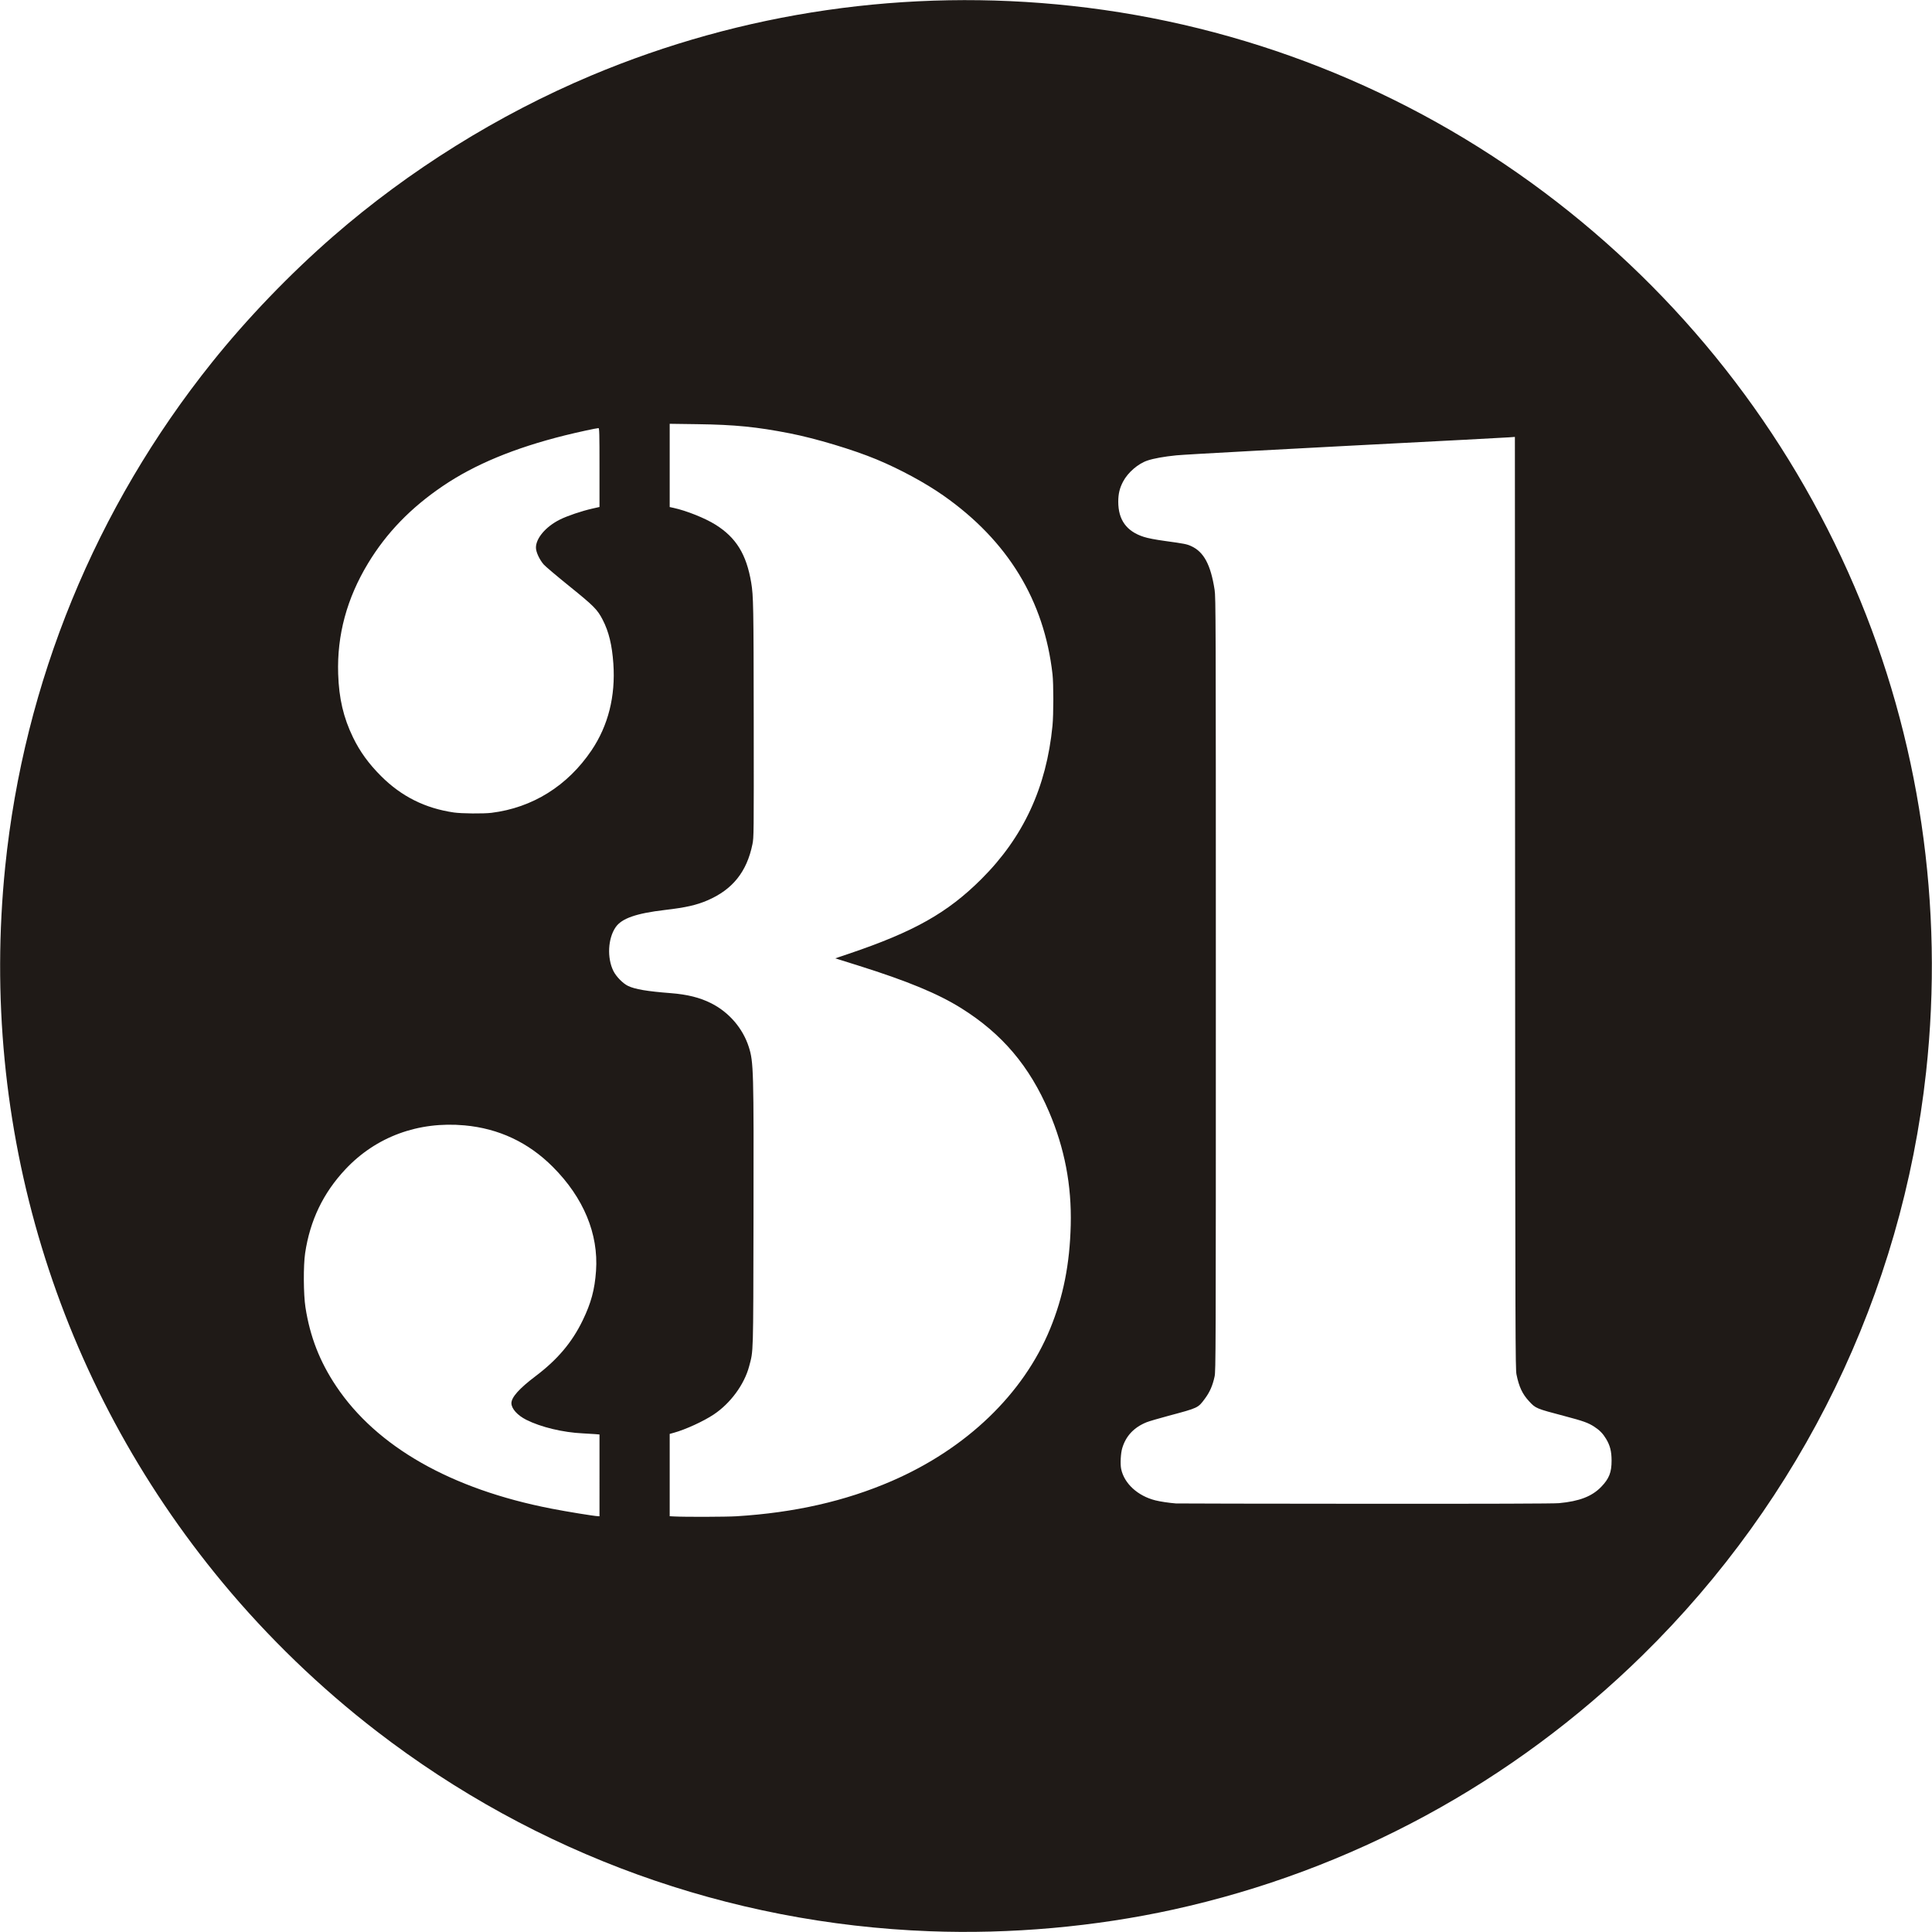 <?xml version="1.0" encoding="UTF-8" standalone="no"?>
<!-- Created with Inkscape (http://www.inkscape.org/) -->

<svg
   version="1.1"
   id="svg824"
   width="2807"
   height="2807"
   viewBox="0 0 2807 2807"
   sodipodi:docname="Strategy-31_logo.svg"
   inkscape:version="1.1.1 (3bf5ae0d25, 2021-09-20)"
   xmlns:inkscape="http://www.inkscape.org/namespaces/inkscape"
   xmlns:sodipodi="http://sodipodi.sourceforge.net/DTD/sodipodi-0.dtd"
   xmlns="http://www.w3.org/2000/svg"
   xmlns:svg="http://www.w3.org/2000/svg">
  <defs
     id="defs828" />
  <sodipodi:namedview
     id="namedview826"
     pagecolor="#ffffff"
     bordercolor="#666666"
     borderopacity="1.0"
     inkscape:pageshadow="2"
     inkscape:pageopacity="0.0"
     inkscape:pagecheckerboard="0"
     showgrid="false"
     inkscape:zoom="0.14107588"
     inkscape:cx="1403.5"
     inkscape:cy="1127.053"
     inkscape:window-width="1822"
     inkscape:window-height="1046"
     inkscape:window-x="87"
     inkscape:window-y="-11"
     inkscape:window-maximized="1"
     inkscape:current-layer="g830" />
  <g
     inkscape:groupmode="layer"
     inkscape:label="Image"
     id="g830">
    <path
       style="fill:#1f1a17;fill-opacity:1"
       d="M 1350.712,2805.903 C 1057.708,2794.802 778.935,2693.936 547,2515.106 465.156,2452.002 389.349,2378.871 323.503,2299.5 81.961,2008.343 -30.922,1636.588 7.575,1259.059 34.873,991.349 138.743,737.947 307.735,526.785 358.924,462.823 420.898,398.346 484,343.4 594.263,247.39 724.128,166.473 859,109.743 1078.921,17.241 1318.653,-17.477 1557.5,8.586 1806.408,35.748 2043.072,129.149 2243.5,279.322 2441.787,427.89 2596.868,624.925 2694.24,852 c 94.552,220.498 130.519,464.074 104.174,705.5 -35.073,321.411 -180.402,620.32 -412.054,847.5 -188.983,185.335 -424.064,312.763 -681.36,369.336 -113.964,25.058 -236.926,36.014 -354.288,31.567 z M 1070,2202.973 c 84.205,-5.193 158.089,-21.952 225.5,-51.151 108.701,-47.083 191.28,-126.429 230.212,-221.199 19.113,-46.527 28.537,-93.915 29.952,-150.623 1.445,-57.908 -8.875,-111.731 -31.616,-164.889 -28.342,-66.251 -68.126,-113.188 -127.348,-150.243 -33.755,-21.12 -78.186,-39.536 -149.201,-61.84 -14.3,-4.491 -27.783,-8.729 -29.963,-9.418 l -3.963,-1.252 19.463,-6.576 c 95.068,-32.124 143.572,-59.463 192.993,-108.78 60.855,-60.727 94.346,-132.995 103.112,-222.502 1.628,-16.62 1.645,-60.707 0.03,-75 -12.115,-107.177 -65.003,-193.84 -158.274,-259.353 -26.411,-18.551 -63.515,-38.627 -97.399,-52.702 -34.074,-14.154 -88.475,-30.492 -126,-37.842 -48.093,-9.42 -79.798,-12.564 -134.25,-13.314 l -40.25,-0.554 v 60.474 60.474 l 5.75,1.257 c 18.749,4.1 45.561,14.837 60.75,24.327 30.012,18.751 45.035,43.123 51.922,84.234 3.212,19.176 3.477,33.724 3.657,201 0.179,166.396 0.151,169.155 -1.853,179.039 -8.109,39.996 -28.796,65.861 -65.247,81.576 -16.048,6.919 -31.555,10.431 -61.48,13.928 -42.265,4.938 -63.339,12.306 -72.125,25.218 -11.148,16.383 -12.566,44.417 -3.21,63.424 4.025,8.177 13.92,18.265 21.373,21.791 10.319,4.882 27.582,7.797 61.961,10.463 24.08,1.867 42.273,6.405 58.66,14.631 25.96,13.032 46.139,36.478 54.803,63.676 6.905,21.678 7.225,33.325 6.806,247.755 -0.398,203.339 -0.08,192.455 -6.303,215.97 -7.015,26.509 -27.2,53.992 -51.528,70.16 -14.907,9.906 -40.75,21.762 -57.687,26.463 l -6.25,1.735 v 59.79 59.79 l 6.75,0.35 c 16.073,0.833 75.145,0.646 90.25,-0.285 z m -199,-59.394 v -59.42 l -6.25,-0.541 c -3.438,-0.297 -11.564,-0.787 -18.058,-1.087 -28.787,-1.333 -60.772,-9.013 -82.012,-19.692 -12.891,-6.481 -21.595,-16.166 -21.658,-24.1 -0.068,-8.558 11.43,-21.45 34.978,-39.218 31.891,-24.062 53.057,-49.088 68.526,-81.022 12.308,-25.408 17.515,-44.695 19.439,-72 3.786,-53.758 -18.157,-106.529 -62.904,-151.276 -35.482,-35.482 -78.364,-55.629 -128.062,-60.167 -67.182,-6.134 -128.697,16.499 -173.005,63.654 -32.373,34.453 -51.557,74.326 -58.668,121.937 -2.716,18.185 -2.465,59.975 0.473,78.853 6.627,42.575 20.706,78.715 44.583,114.441 58.862,88.072 167.002,149.618 312.616,177.919 23.078,4.485 61.25,10.698 67.75,11.026 L 871,2203 Z m 1394,40.359 c 29.591,-2.714 48.04,-9.843 61.436,-23.738 11.486,-11.915 15.082,-21.055 15.028,-38.2 -0.042,-13.408 -2.178,-21.835 -7.984,-31.5 -4.566,-7.601 -9.359,-12.535 -17.029,-17.532 -8.939,-5.824 -15.926,-8.335 -43.262,-15.549 -41.732,-11.013 -41.921,-11.092 -51.654,-21.604 -9.681,-10.457 -14.547,-20.822 -18.219,-38.815 -1.635,-8.009 -1.752,-47.577 -2.034,-685.356 l -0.299,-676.855 -8.741,0.629 c -4.808,0.346 -34.616,1.965 -66.241,3.598 -250.179,12.914 -403.894,21.229 -417,22.557 -17.812,1.804 -32.601,4.466 -41.77,7.517 -13.688,4.555 -28.541,17.36 -35.502,30.607 -5.03,9.573 -7.004,17.829 -7.004,29.303 0,26.377 12.055,42.986 37.031,51.019 6.167,1.984 16.512,3.978 31,5.978 28.444,3.925 31.545,4.536 37.985,7.485 18.351,8.401 28.307,27.016 33.974,63.518 1.698,10.937 1.785,38.973 1.785,573 0,540.118 -0.07,561.823 -1.828,569.984 -2.837,13.166 -6.948,22.554 -14.095,32.181 -10.063,13.556 -9.376,13.232 -52.816,24.858 -14.156,3.789 -28.457,7.986 -31.779,9.328 -18.436,7.447 -30.133,19.864 -35.466,37.649 -2.258,7.53 -3.065,23.09 -1.571,30.263 4.408,21.154 24.093,39.202 49.757,45.621 7.126,1.782 19.693,3.665 29.796,4.464 2.2,0.174 125.725,0.39 274.5,0.481 183.054,0.111 274.218,-0.176 282,-0.89 z M 714.026,1180.953 c 59.651,-7.374 110.566,-39.151 145.385,-90.741 24.249,-35.928 35.007,-78.608 31.738,-125.912 -1.876,-27.14 -6.585,-46.537 -15.483,-63.766 -7.75,-15.007 -12.612,-19.909 -48.491,-48.892 -18.209,-14.709 -34.937,-28.859 -37.174,-31.443 -6.248,-7.219 -11.266,-18.038 -11.327,-24.42 -0.13,-13.656 14.204,-30.556 34.613,-40.808 10.832,-5.442 31.731,-12.513 47.472,-16.063 L 871,736.598 V 679.299 C 871,629.796 870.802,622 869.544,622 c -2.746,0 -31.045,6.13 -49.044,10.623 -73.283,18.295 -130.887,42.203 -177,73.462 C 596.791,737.747 561.614,774.076 534.802,818.341 503.976,869.233 489.525,922.618 491.312,979 c 1.134,35.788 7.657,63.644 21.66,92.5 9.975,20.556 22.78,38.211 40.668,56.07 29.663,29.616 64.012,46.793 105.755,52.886 11.165,1.63 43.116,1.92 54.632,0.496 z"
       id="path1048" />
  </g>
</svg>

